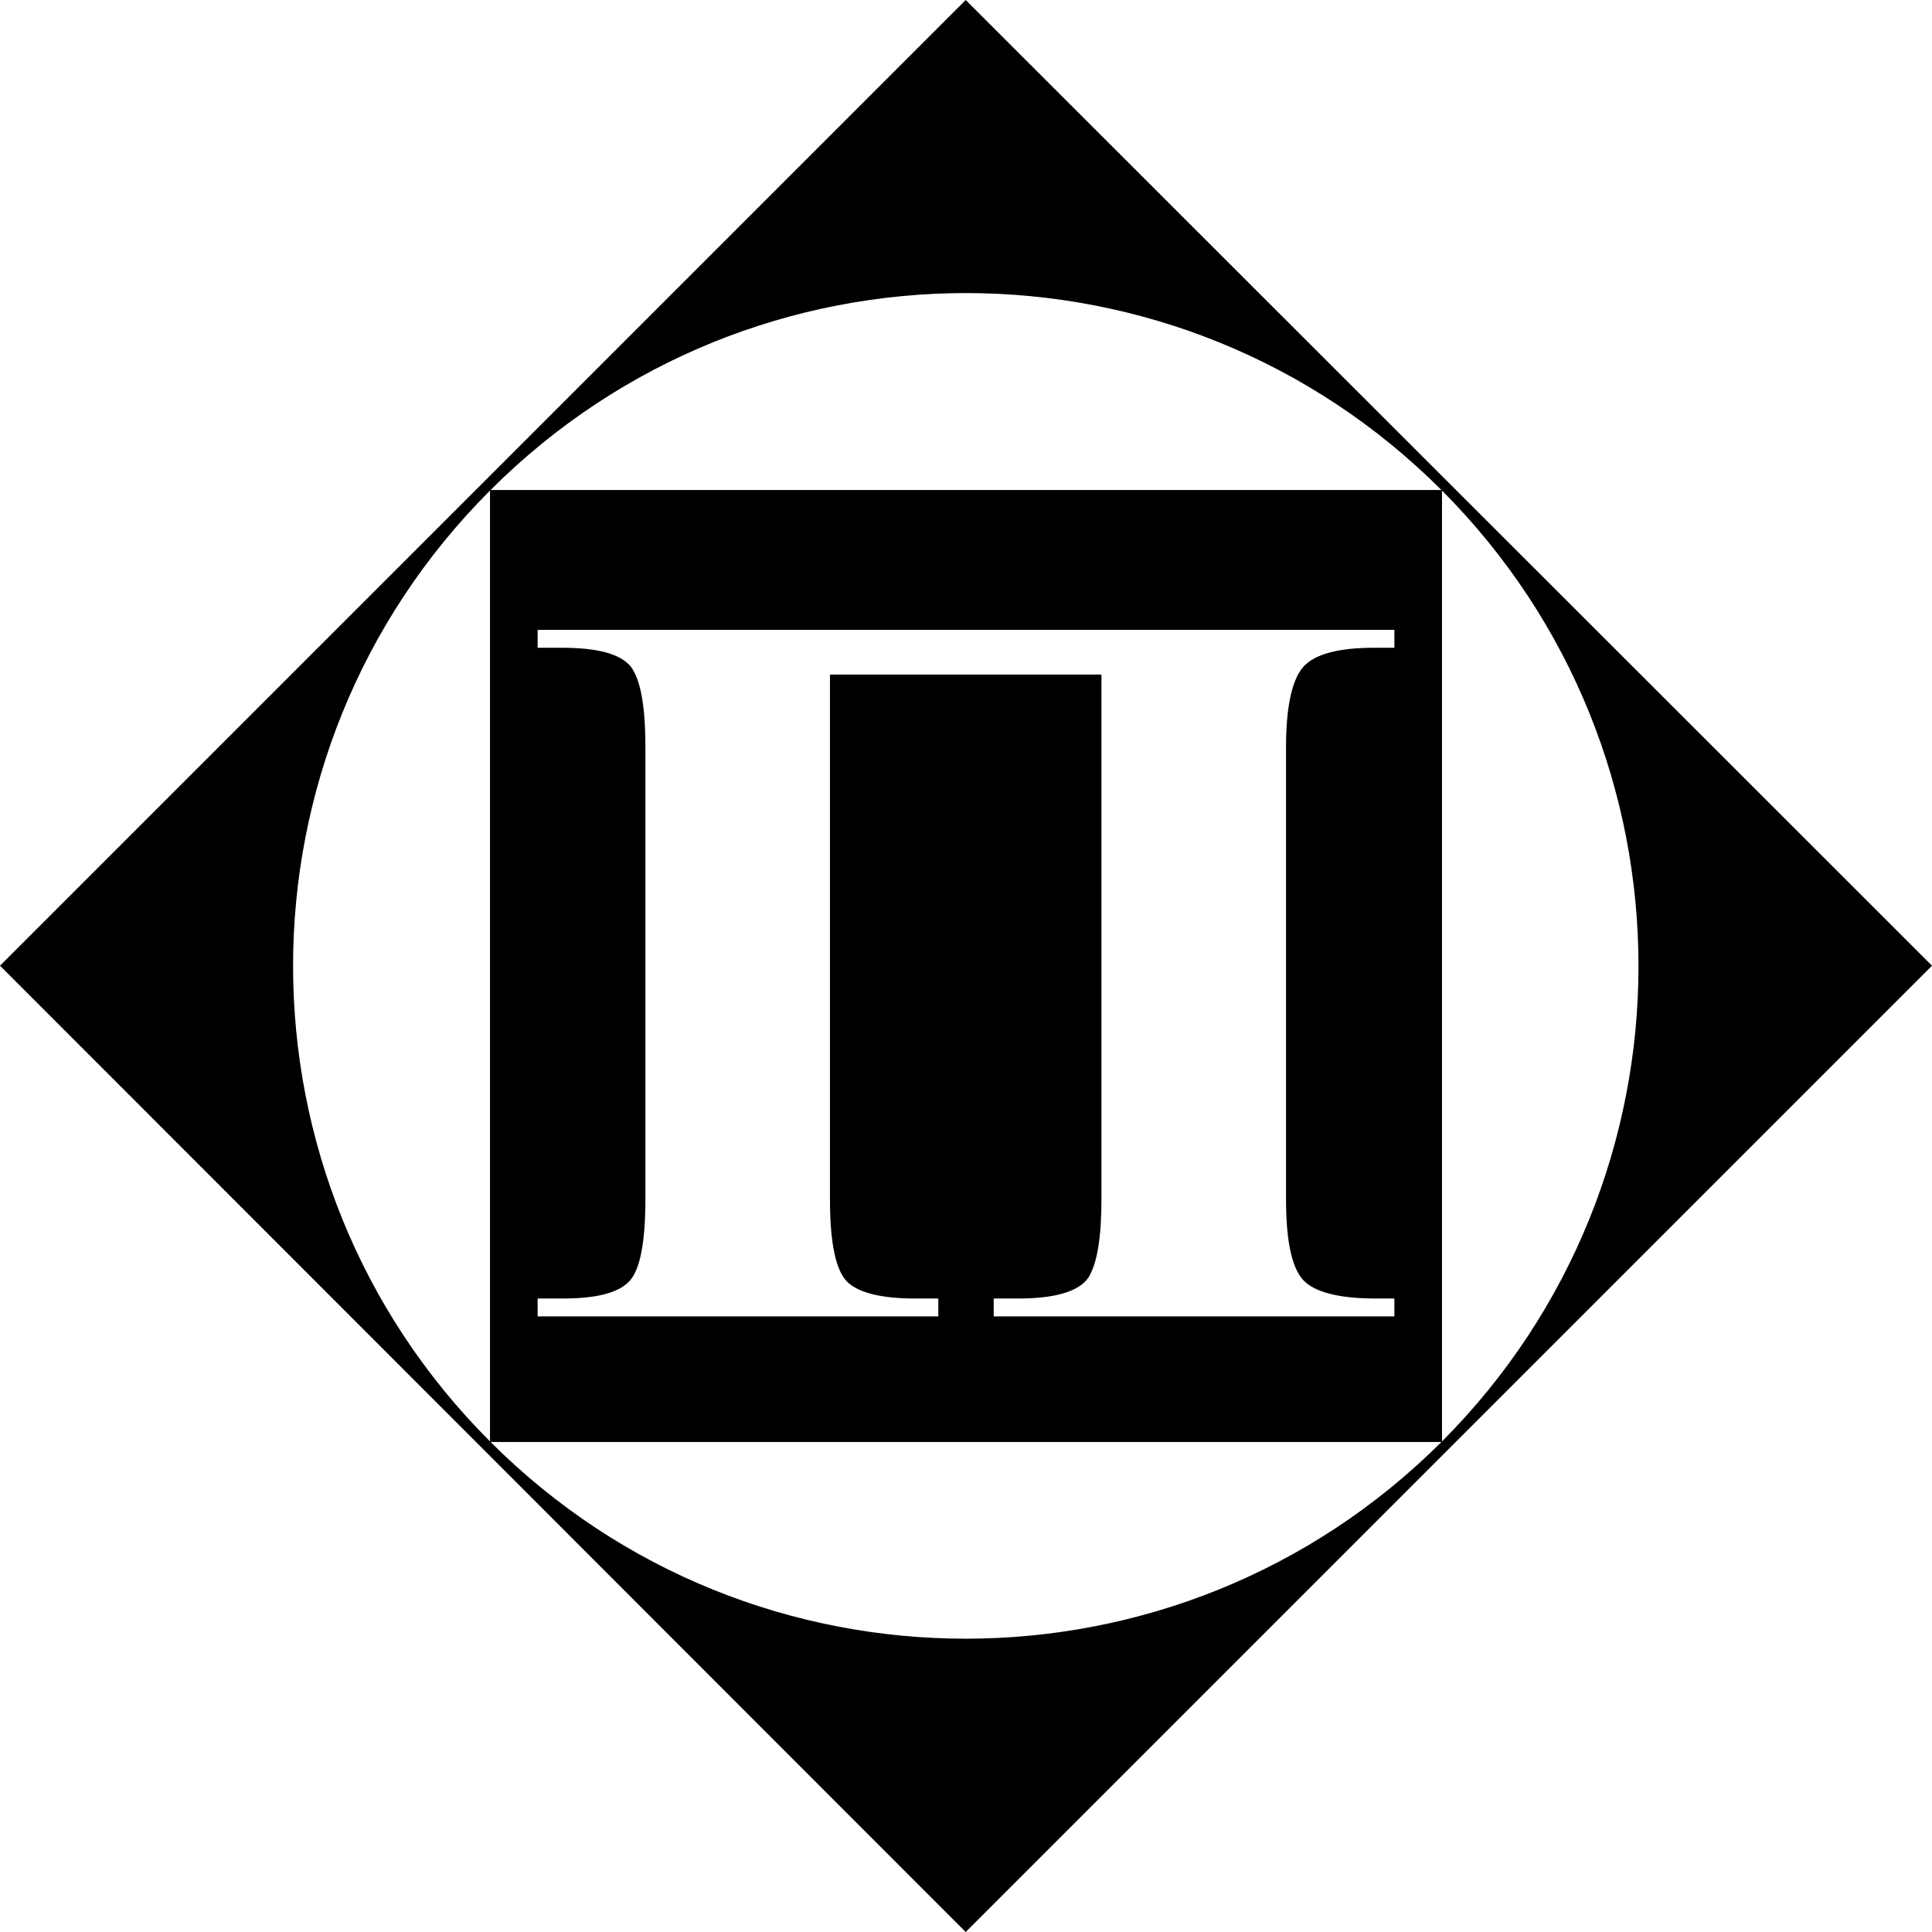 <?xml version="1.0" encoding="UTF-8"?> <svg xmlns="http://www.w3.org/2000/svg" xmlns:xlink="http://www.w3.org/1999/xlink" xml:space="preserve" width="208px" height="208px" version="1.1" style="shape-rendering:geometricPrecision; text-rendering:geometricPrecision; image-rendering:optimizeQuality; fill-rule:evenodd; clip-rule:evenodd" viewBox="0 0 32.45 32.45"> <defs> <style type="text/css"> .fil0 {fill:black} </style> </defs> <g id="Layer_x0020_1">  <path class="fil0" d="M0 16.22l16.22 -16.22 16.23 16.22 -16.23 16.23 -16.22 -16.23zm8.24 -7.99l15.97 0c-4.41,-4.41 -11.56,-4.41 -15.97,0zm15.98 0.01l0 15.97c4.4,-4.41 4.4,-11.56 0,-15.97zm-0.01 15.98l-15.97 0c4.41,4.41 11.56,4.4 15.97,0zm-15.98 -0.01l0 -15.97c-4.41,4.41 -4.41,11.56 0,15.97zm8.46 -2.1l0 -0.3 0.41 0c0.63,0 1.02,-0.12 1.18,-0.35 0.15,-0.24 0.22,-0.68 0.22,-1.32l0 -8.81 -4.56 0 0 8.81c0,0.75 0.1,1.21 0.3,1.4 0.2,0.18 0.58,0.27 1.13,0.27l0.39 0 0 0.3 -6.73 0 0 -0.3 0.41 0c0.57,0 0.94,-0.09 1.13,-0.29 0.18,-0.19 0.27,-0.65 0.27,-1.38l0 -7.59c0,-0.69 -0.08,-1.14 -0.25,-1.36 -0.18,-0.21 -0.56,-0.31 -1.15,-0.31l-0.41 0 0 -0.3 14.39 0 0 0.3 -0.34 0c-0.61,0 -1,0.11 -1.19,0.32 -0.19,0.22 -0.29,0.67 -0.29,1.35l0 7.59c0,0.75 0.11,1.21 0.33,1.4 0.21,0.18 0.61,0.27 1.18,0.27l0.31 0 0 0.3 -6.73 0z"></path> </g> </svg> 